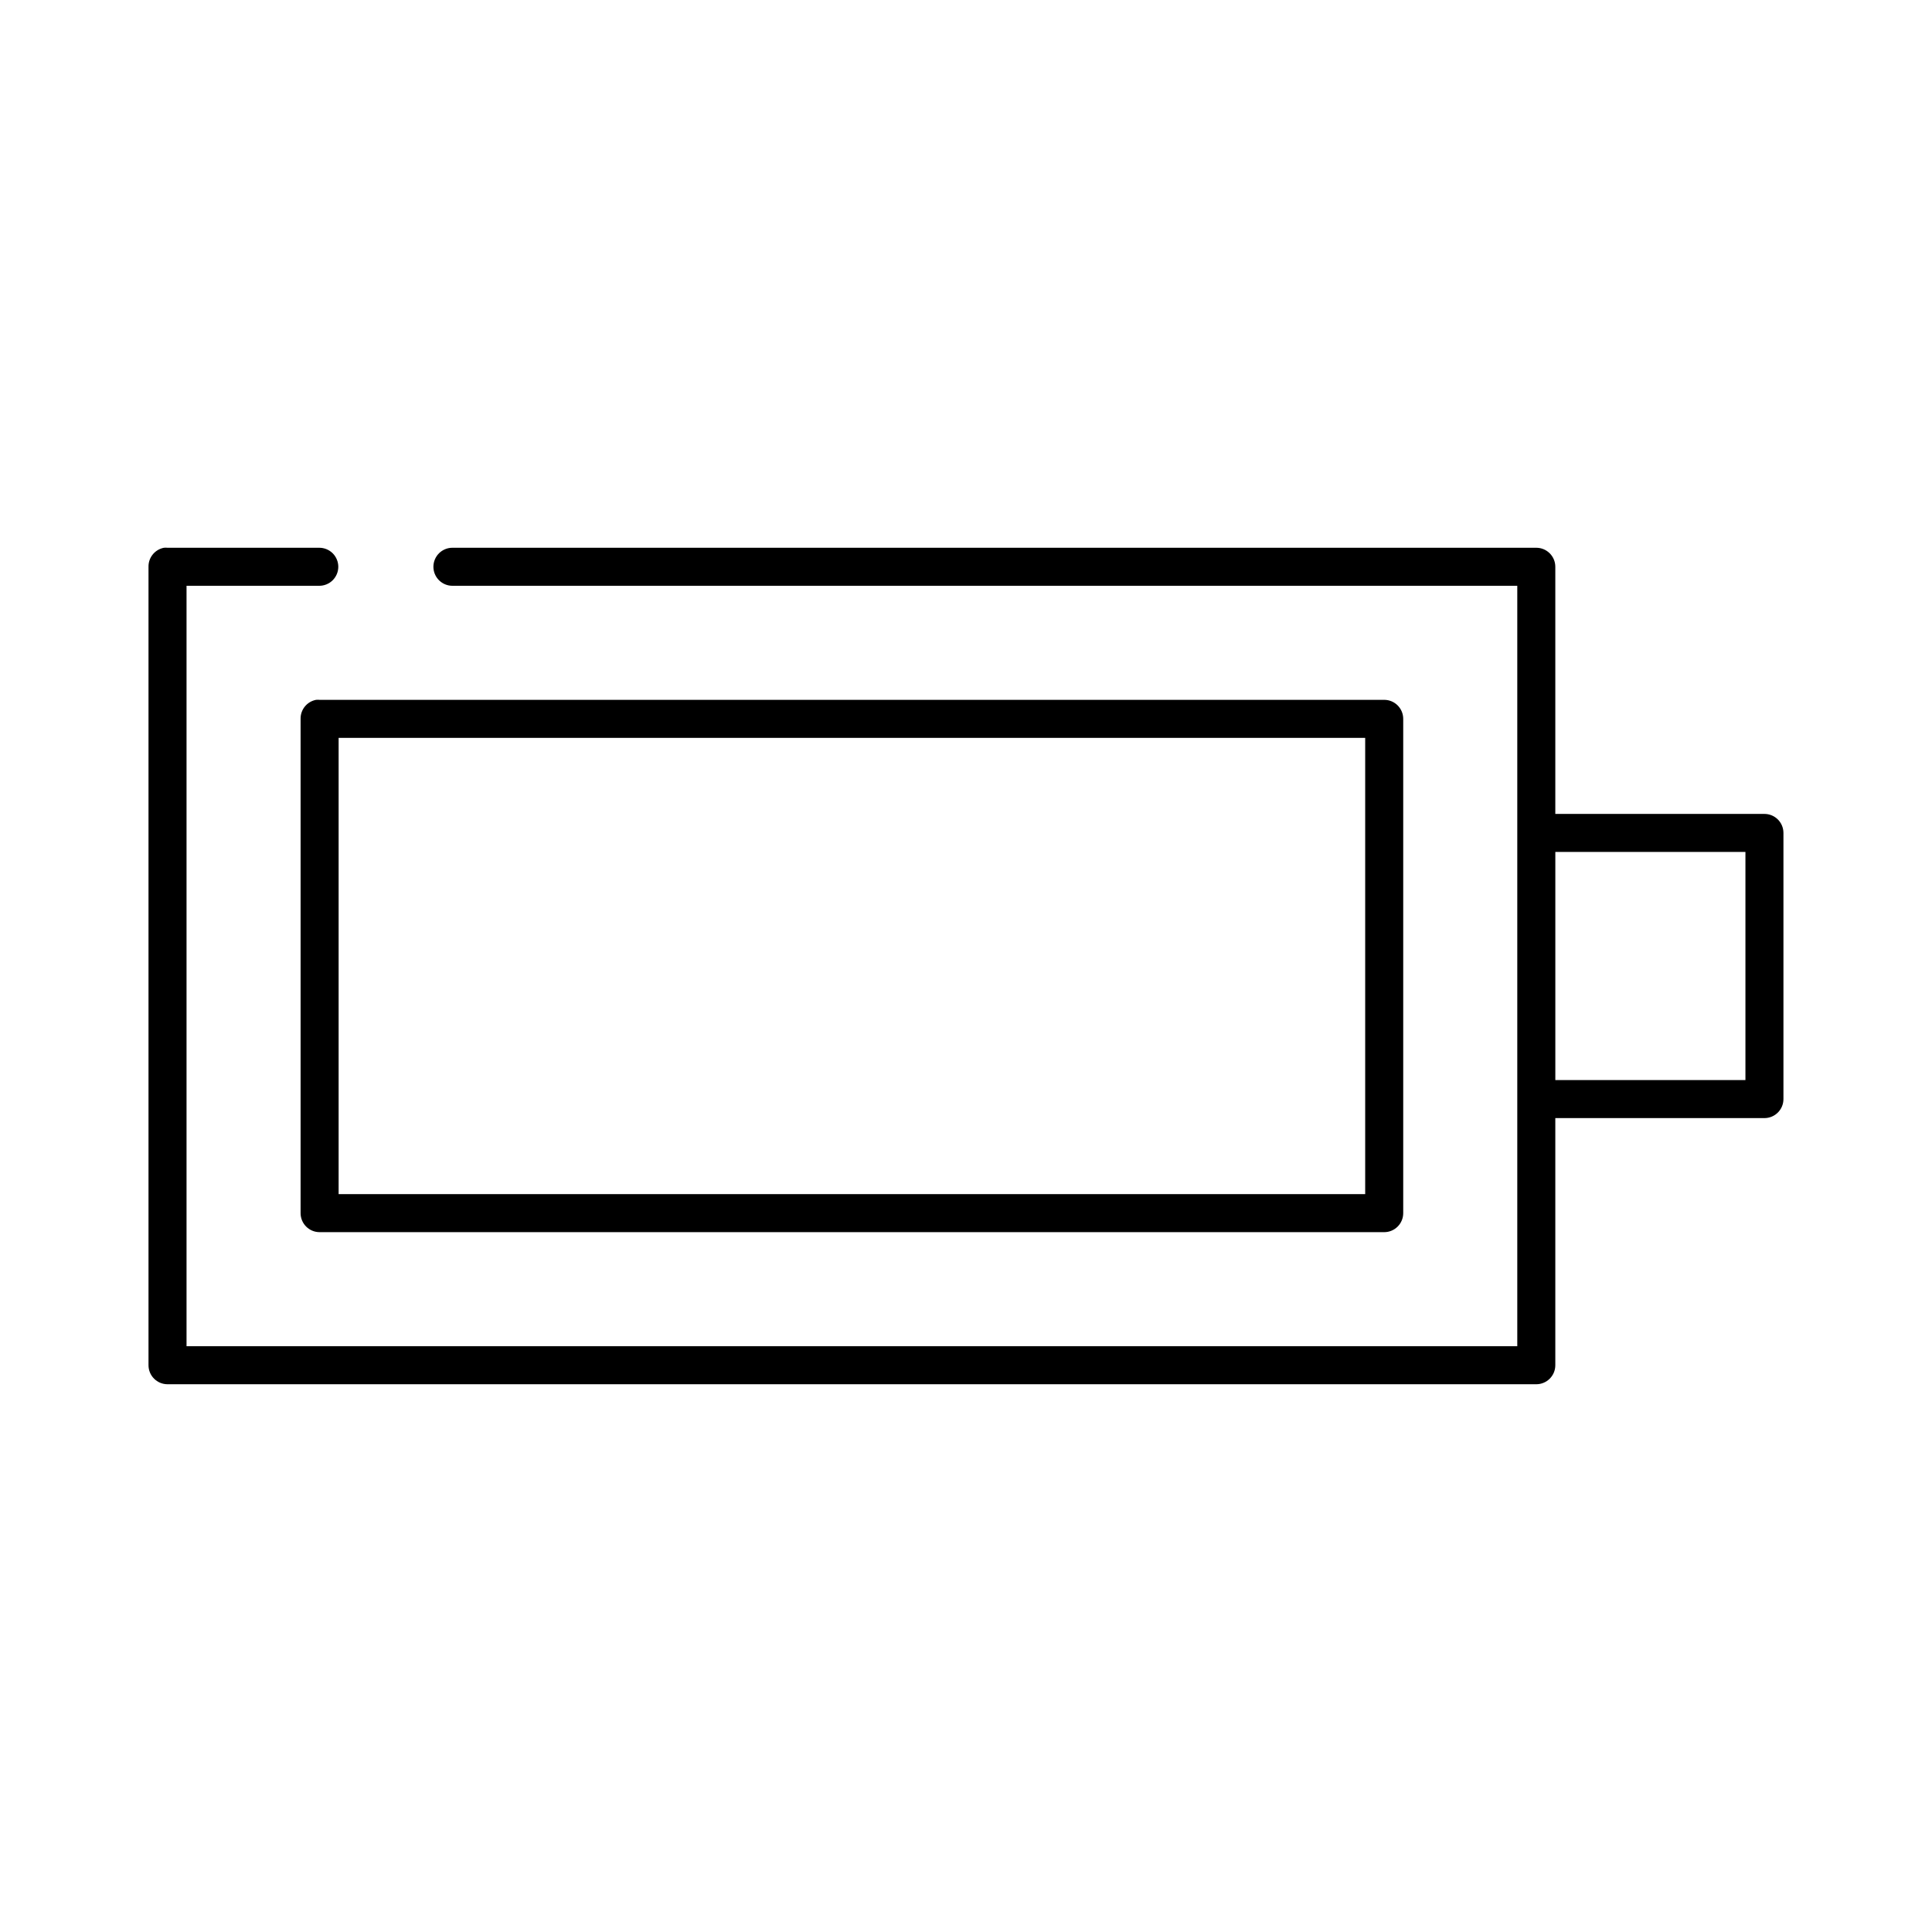 <?xml version="1.0" encoding="UTF-8"?>
<!-- Uploaded to: SVG Repo, www.svgrepo.com, Generator: SVG Repo Mixer Tools -->
<svg fill="#000000" width="800px" height="800px" version="1.1" viewBox="144 144 512 512" xmlns="http://www.w3.org/2000/svg">
 <path d="m187.45 289.16c-2.406 0.461-4.137 2.586-4.094 5.039v211.6c0 2.785 2.258 5.039 5.039 5.039h362.74c2.781 0 5.039-2.254 5.039-5.039v-65.492h55.418c2.785 0 5.039-2.258 5.039-5.039v-70.535c0-2.781-2.254-5.035-5.039-5.035h-55.418v-65.496c0-2.781-2.258-5.039-5.039-5.039h-287.17c-1.348-0.02-2.648 0.504-3.609 1.449-0.957 0.949-1.5 2.242-1.5 3.59 0 1.348 0.543 2.641 1.5 3.586 0.961 0.949 2.262 1.469 3.609 1.453h282.13v201.52h-352.66v-201.52h35.109c1.348 0.016 2.648-0.504 3.609-1.453 0.957-0.945 1.5-2.238 1.5-3.586 0-1.348-0.543-2.641-1.5-3.59-0.961-0.945-2.262-1.469-3.609-1.449h-40.148c-0.312-0.031-0.629-0.031-0.945 0zm40.305 40.305c-2.406 0.461-4.137 2.586-4.094 5.039v130.99c0 2.785 2.258 5.039 5.039 5.039h282.13c2.781 0 5.039-2.254 5.039-5.039v-130.99c0-2.781-2.258-5.039-5.039-5.039h-282.13c-0.312-0.027-0.629-0.027-0.945 0zm5.984 10.078h272.05v120.91h-272.05zm322.44 30.227h50.379v60.457h-50.379z"/>
</svg>